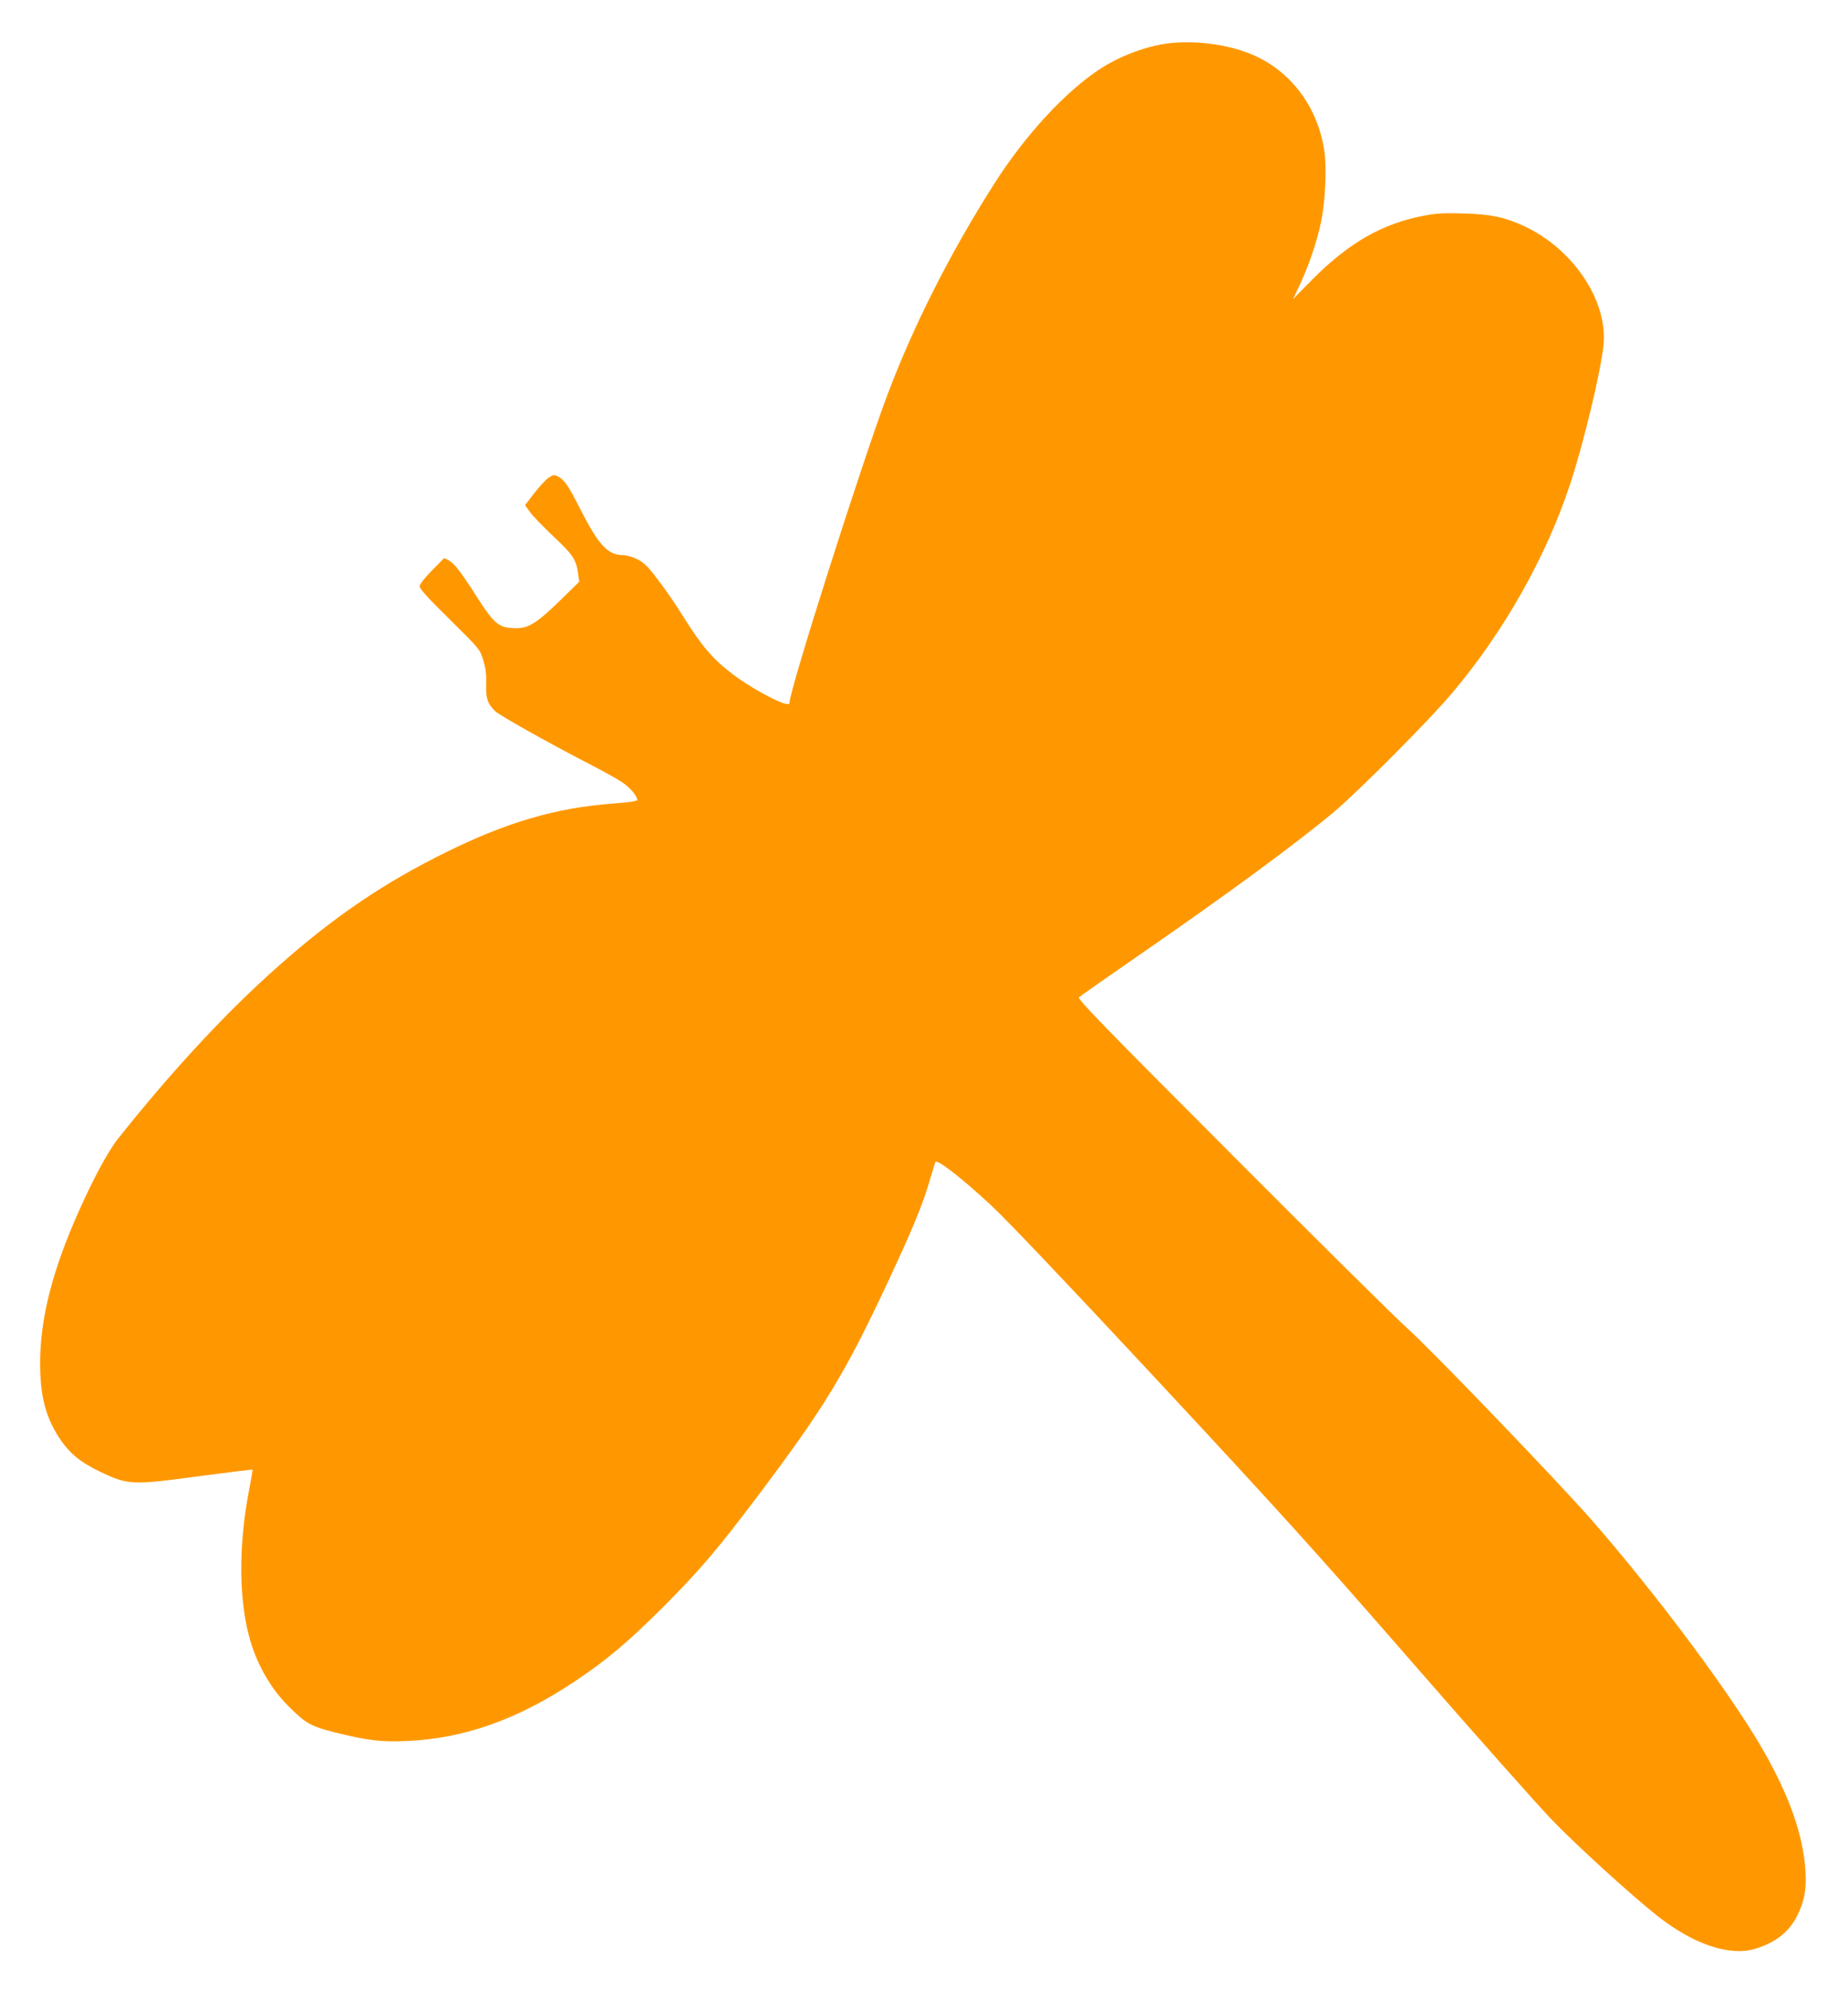 <?xml version="1.0" standalone="no"?>
<!DOCTYPE svg PUBLIC "-//W3C//DTD SVG 20010904//EN"
 "http://www.w3.org/TR/2001/REC-SVG-20010904/DTD/svg10.dtd">
<svg version="1.0" xmlns="http://www.w3.org/2000/svg"
 width="1189pt" height="1280pt" viewBox="0 0 1189 1280"
 preserveAspectRatio="xMidYMid meet">
<g transform="translate(0,1280) scale(0.1,-0.1)"
fill="#ff9800" stroke="none">
<path d="M7469 12514 c-122 -22 -275 -82 -383 -152 -226 -145 -490 -430 -691
-747 -281 -441 -517 -908 -685 -1353 -166 -442 -630 -1899 -630 -1980 0 -10
-7 -12 -27 -8 -62 15 -239 113 -339 190 -125 94 -200 182 -317 369 -42 69
-114 174 -160 233 -68 91 -91 114 -136 137 -32 16 -71 27 -94 27 -96 0 -157
66 -273 295 -80 157 -102 188 -145 211 -24 12 -30 11 -60 -9 -18 -12 -59 -57
-92 -99 l-59 -77 32 -44 c17 -25 85 -94 149 -155 126 -118 149 -152 160 -239
l8 -54 -107 -105 c-162 -159 -217 -194 -297 -194 -112 0 -141 23 -254 200
-101 158 -147 219 -182 236 l-29 15 -79 -80 c-50 -51 -79 -89 -79 -102 0 -16
59 -81 194 -213 192 -190 193 -191 215 -261 16 -52 21 -92 19 -155 -2 -93 8
-124 57 -173 29 -28 331 -198 600 -337 88 -45 185 -99 215 -119 52 -34 100
-90 100 -116 0 -7 -51 -15 -157 -23 -363 -27 -681 -119 -1073 -313 -398 -196
-717 -412 -1074 -728 -338 -298 -688 -676 -1038 -1116 -63 -80 -157 -254 -251
-465 -171 -383 -248 -688 -249 -975 0 -211 34 -345 123 -482 64 -98 137 -159
267 -220 176 -84 205 -85 632 -27 188 25 343 44 345 42 1 -1 -8 -57 -21 -123
-71 -364 -69 -723 7 -979 47 -158 133 -307 241 -415 114 -115 145 -133 308
-174 207 -51 290 -61 454 -54 372 15 720 139 1091 388 204 137 333 246 561
473 240 241 348 368 618 726 423 563 552 775 826 1360 165 352 229 508 276
672 15 51 29 99 33 105 10 20 178 -111 361 -282 103 -96 490 -503 1070 -1126
778 -836 1013 -1095 1635 -1809 399 -458 804 -914 898 -1012 156 -163 524
-497 687 -625 230 -179 458 -255 621 -207 133 40 221 109 274 217 45 93 59
168 51 287 -14 223 -100 472 -265 762 -201 355 -686 1007 -1111 1493 -208 238
-1037 1101 -1185 1232 -77 69 -587 573 -1133 1121 -813 814 -991 997 -980
1008 7 7 177 126 378 265 571 394 1020 724 1260 925 160 134 616 592 765 769
331 393 601 871 755 1335 89 268 201 734 217 905 27 283 -197 615 -511 761
-124 57 -213 76 -383 81 -119 4 -174 2 -250 -12 -274 -49 -495 -175 -736 -419
l-117 -119 44 94 c56 118 109 274 136 404 27 128 37 345 21 453 -38 261 -189
480 -411 596 -172 90 -437 127 -641 90z"/>
</g>
</svg>
